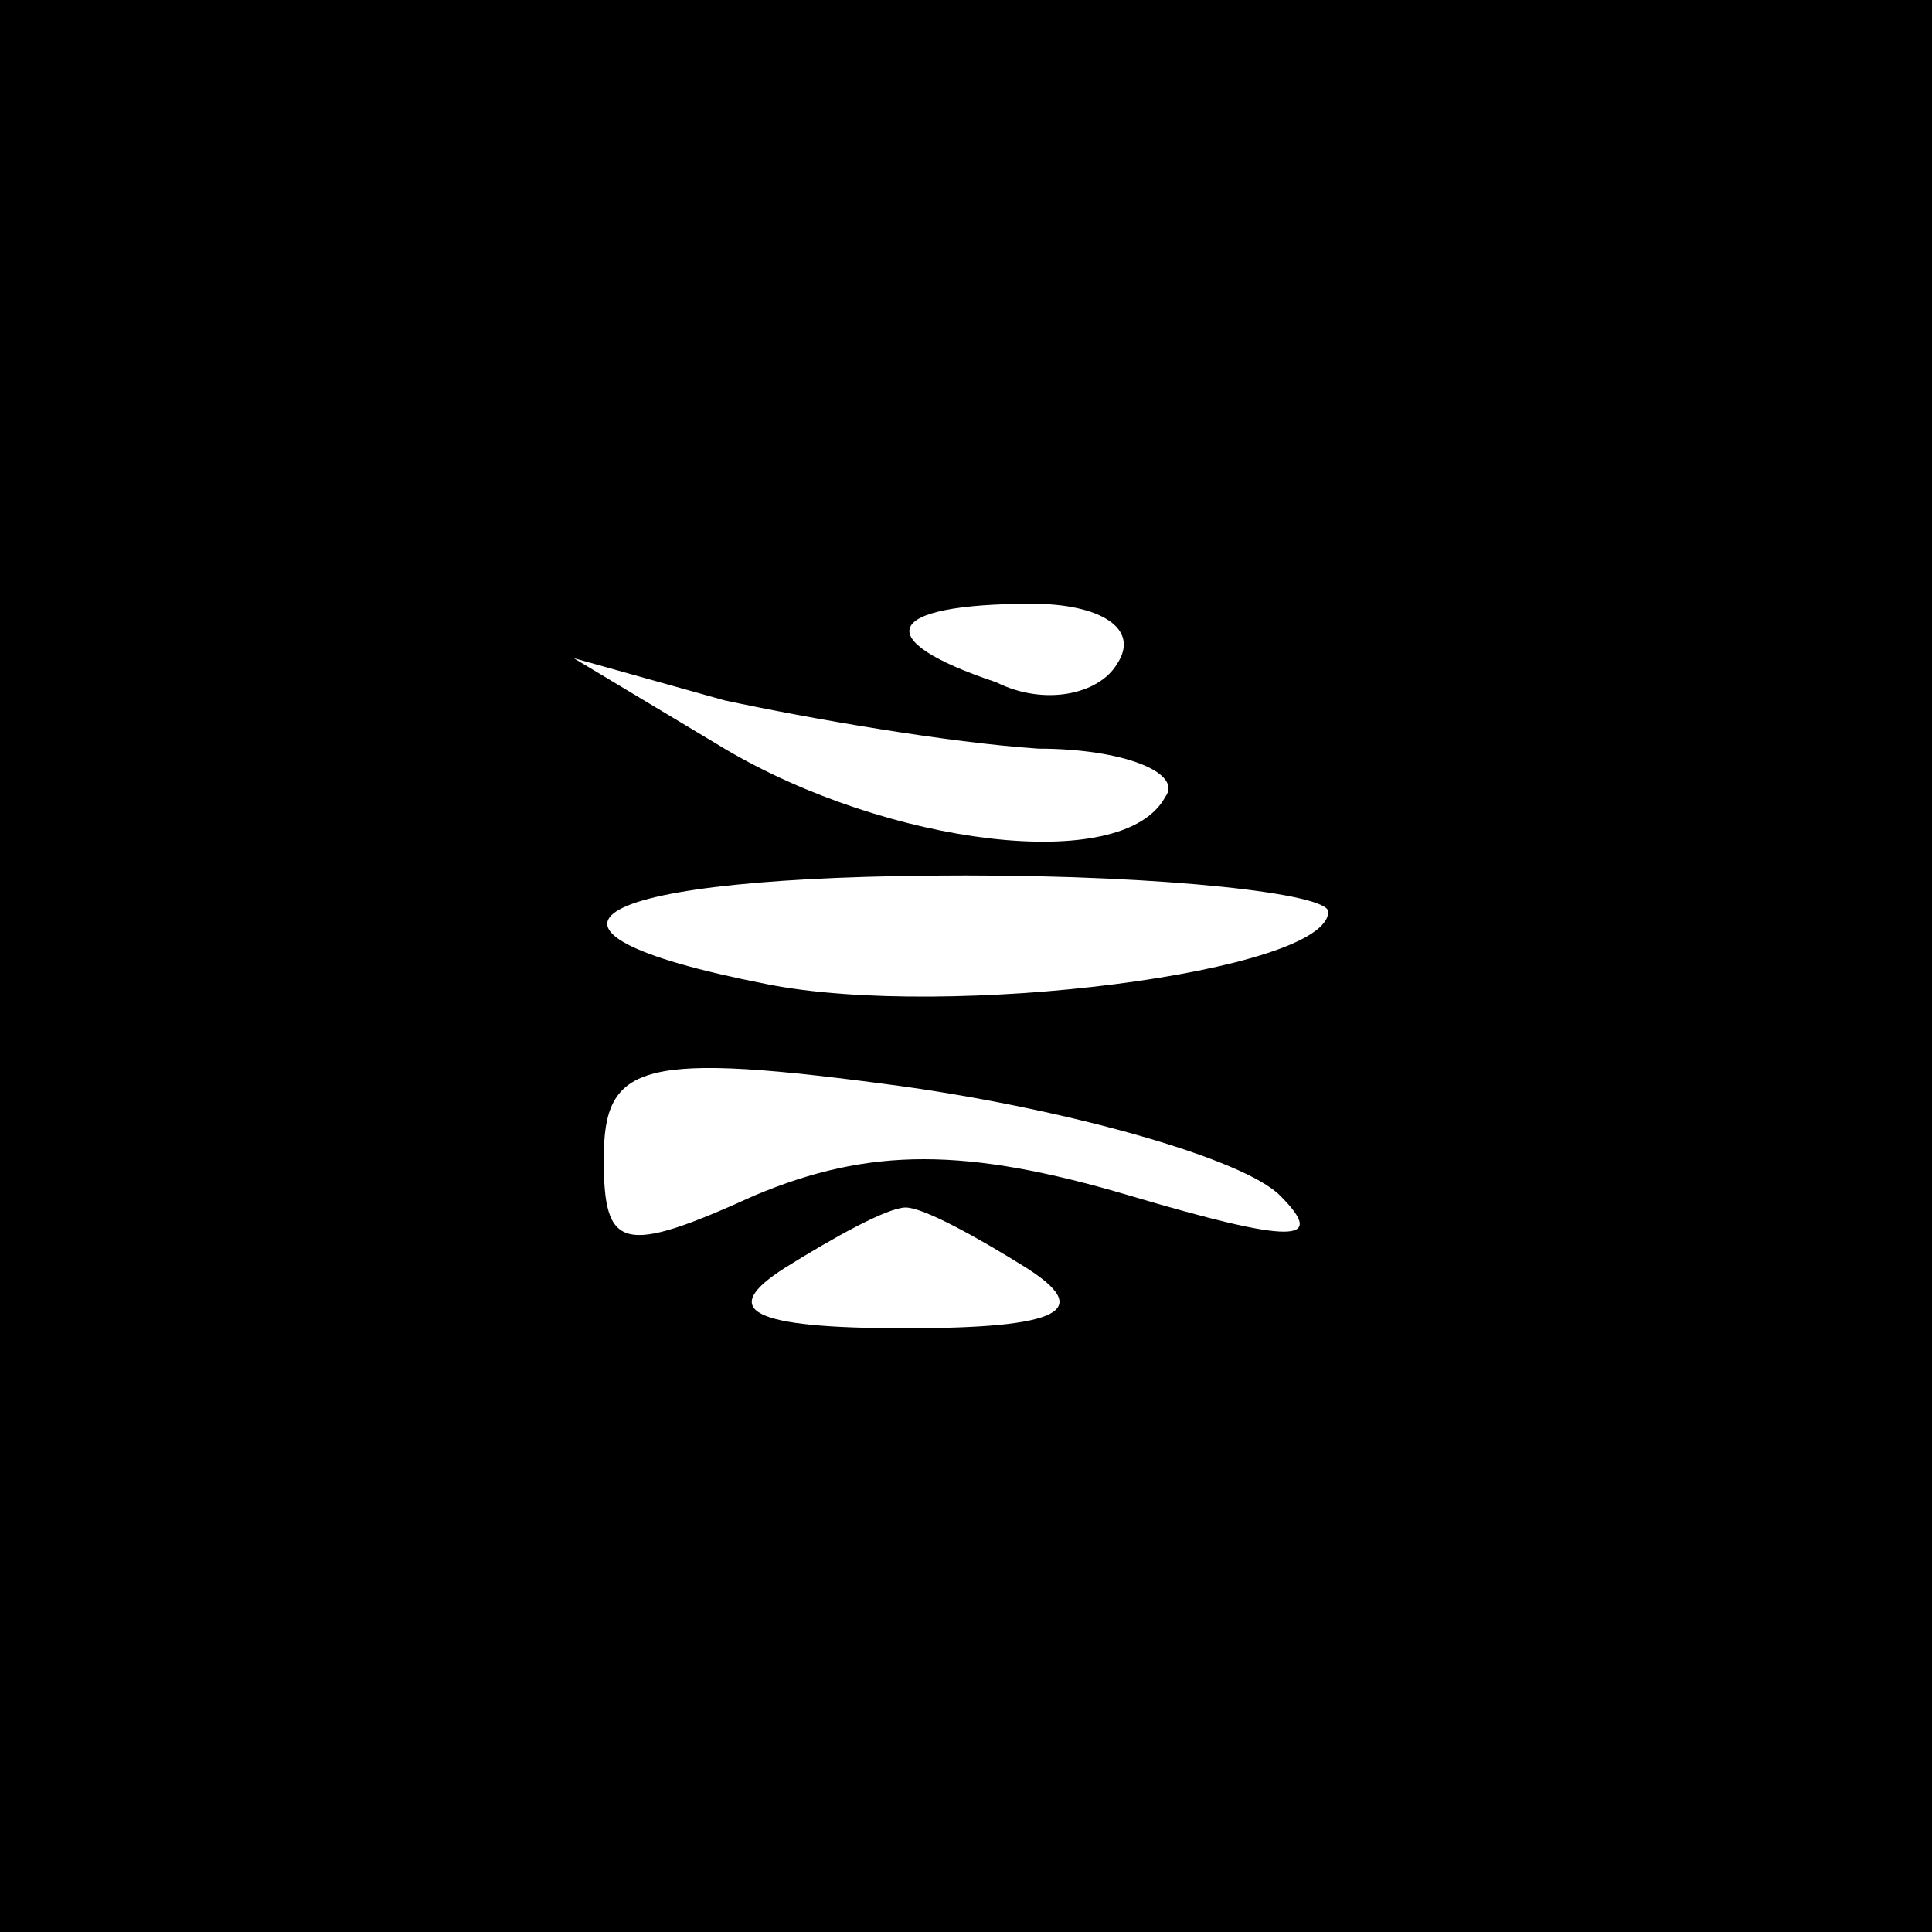 <?xml version="1.0" encoding="UTF-8" standalone="no"?> <svg xmlns="http://www.w3.org/2000/svg" version="1.0" width="32pt" height="32pt" viewBox="0 0 32 32" preserveAspectRatio="xMidYMid meet"><g transform="translate(0,32) scale(0.1,-0.1)" fill="#000000" stroke="none"><path d="M0 160 l0 -160 160 0 160 0 0 160 0 160 -160 0 -160 0 0 -160z m185 50 c-3 -5 -12 -7 -20 -3 -21 7 -19 13 6 13 11 0 18 -4 14 -10z m-13 -14 c14 0 24 -4 21 -8 -7 -13 -46 -8 -73 8 l-25 15 25 -7 c14 -3 37 -7 52 -8z m48 -27 c0 -10 -63 -18 -93 -12 -46 9 -30 18 33 18 33 0 60 -3 60 -6z m-8 -47 c8 -8 2 -8 -25 0 -27 8 -43 8 -62 0 -22 -10 -25 -9 -25 6 0 16 6 18 50 12 28 -4 56 -12 62 -18z m-42 -12 c11 -7 6 -10 -20 -10 -26 0 -31 3 -20 10 8 5 17 10 20 10 3 0 12 -5 20 -10z"></path></g></svg> 